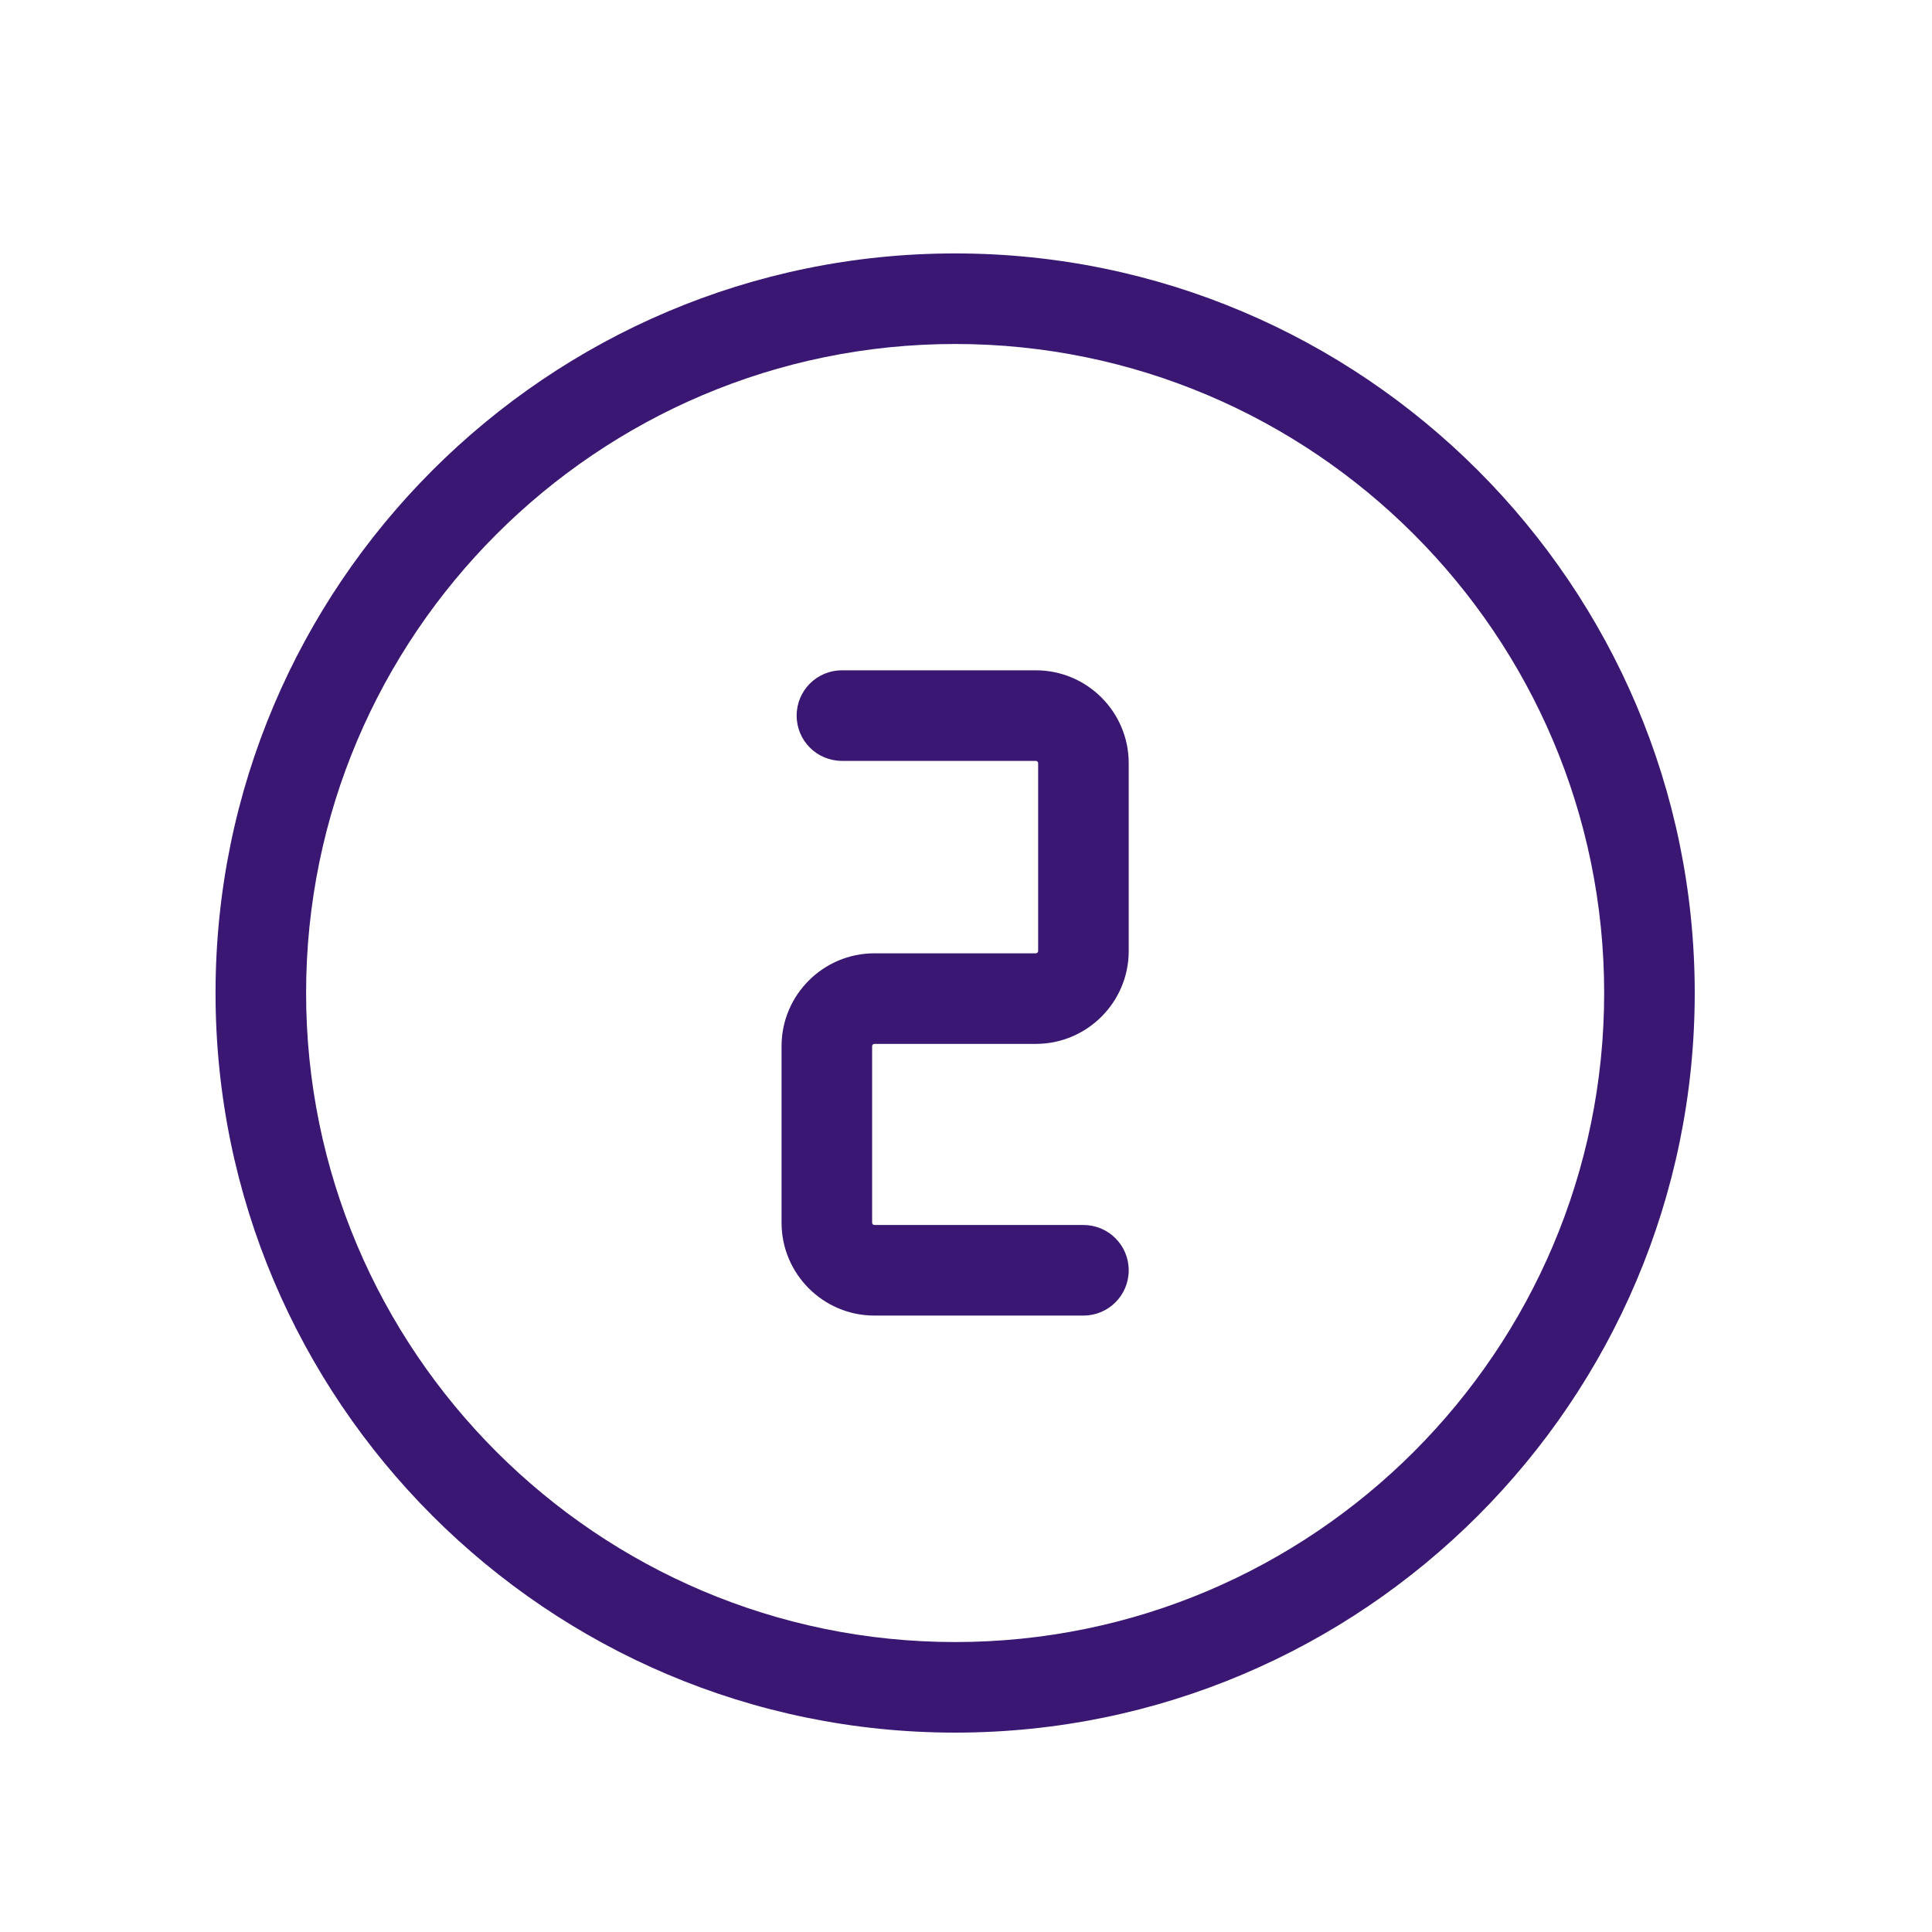 <?xml version="1.0" encoding="UTF-8"?> <svg xmlns="http://www.w3.org/2000/svg" id="Ebene_10" viewBox="0 0 128 128"><path d="M63.28,114.79c-27.02,0-49-21.98-49-49S36.27,16.79,63.28,16.79s49,21.98,49,49-21.98,49-49,49ZM63.28,22.79c-23.71,0-43,19.29-43,43s19.29,43,43,43,43-19.29,43-43-19.29-43-43-43Z" style="fill:#3a1772;"></path><path d="M71.78,87.16h-13.85c-3.39,0-6.15-2.76-6.15-6.15v-11.7c0-3.39,2.76-6.15,6.15-6.15h10.7c.08,0,.15-.07.15-.15v-12.45c0-.08-.07-.15-.15-.15h-12.85c-1.66,0-3-1.34-3-3s1.34-3,3-3h12.85c3.39,0,6.15,2.76,6.15,6.15v12.45c0,3.39-2.76,6.15-6.15,6.15h-10.7c-.08,0-.15.07-.15.15v11.7c0,.08.07.15.15.15h13.85c1.66,0,3,1.34,3,3s-1.34,3-3,3Z" style="fill:#3a1772;"></path></svg> 
